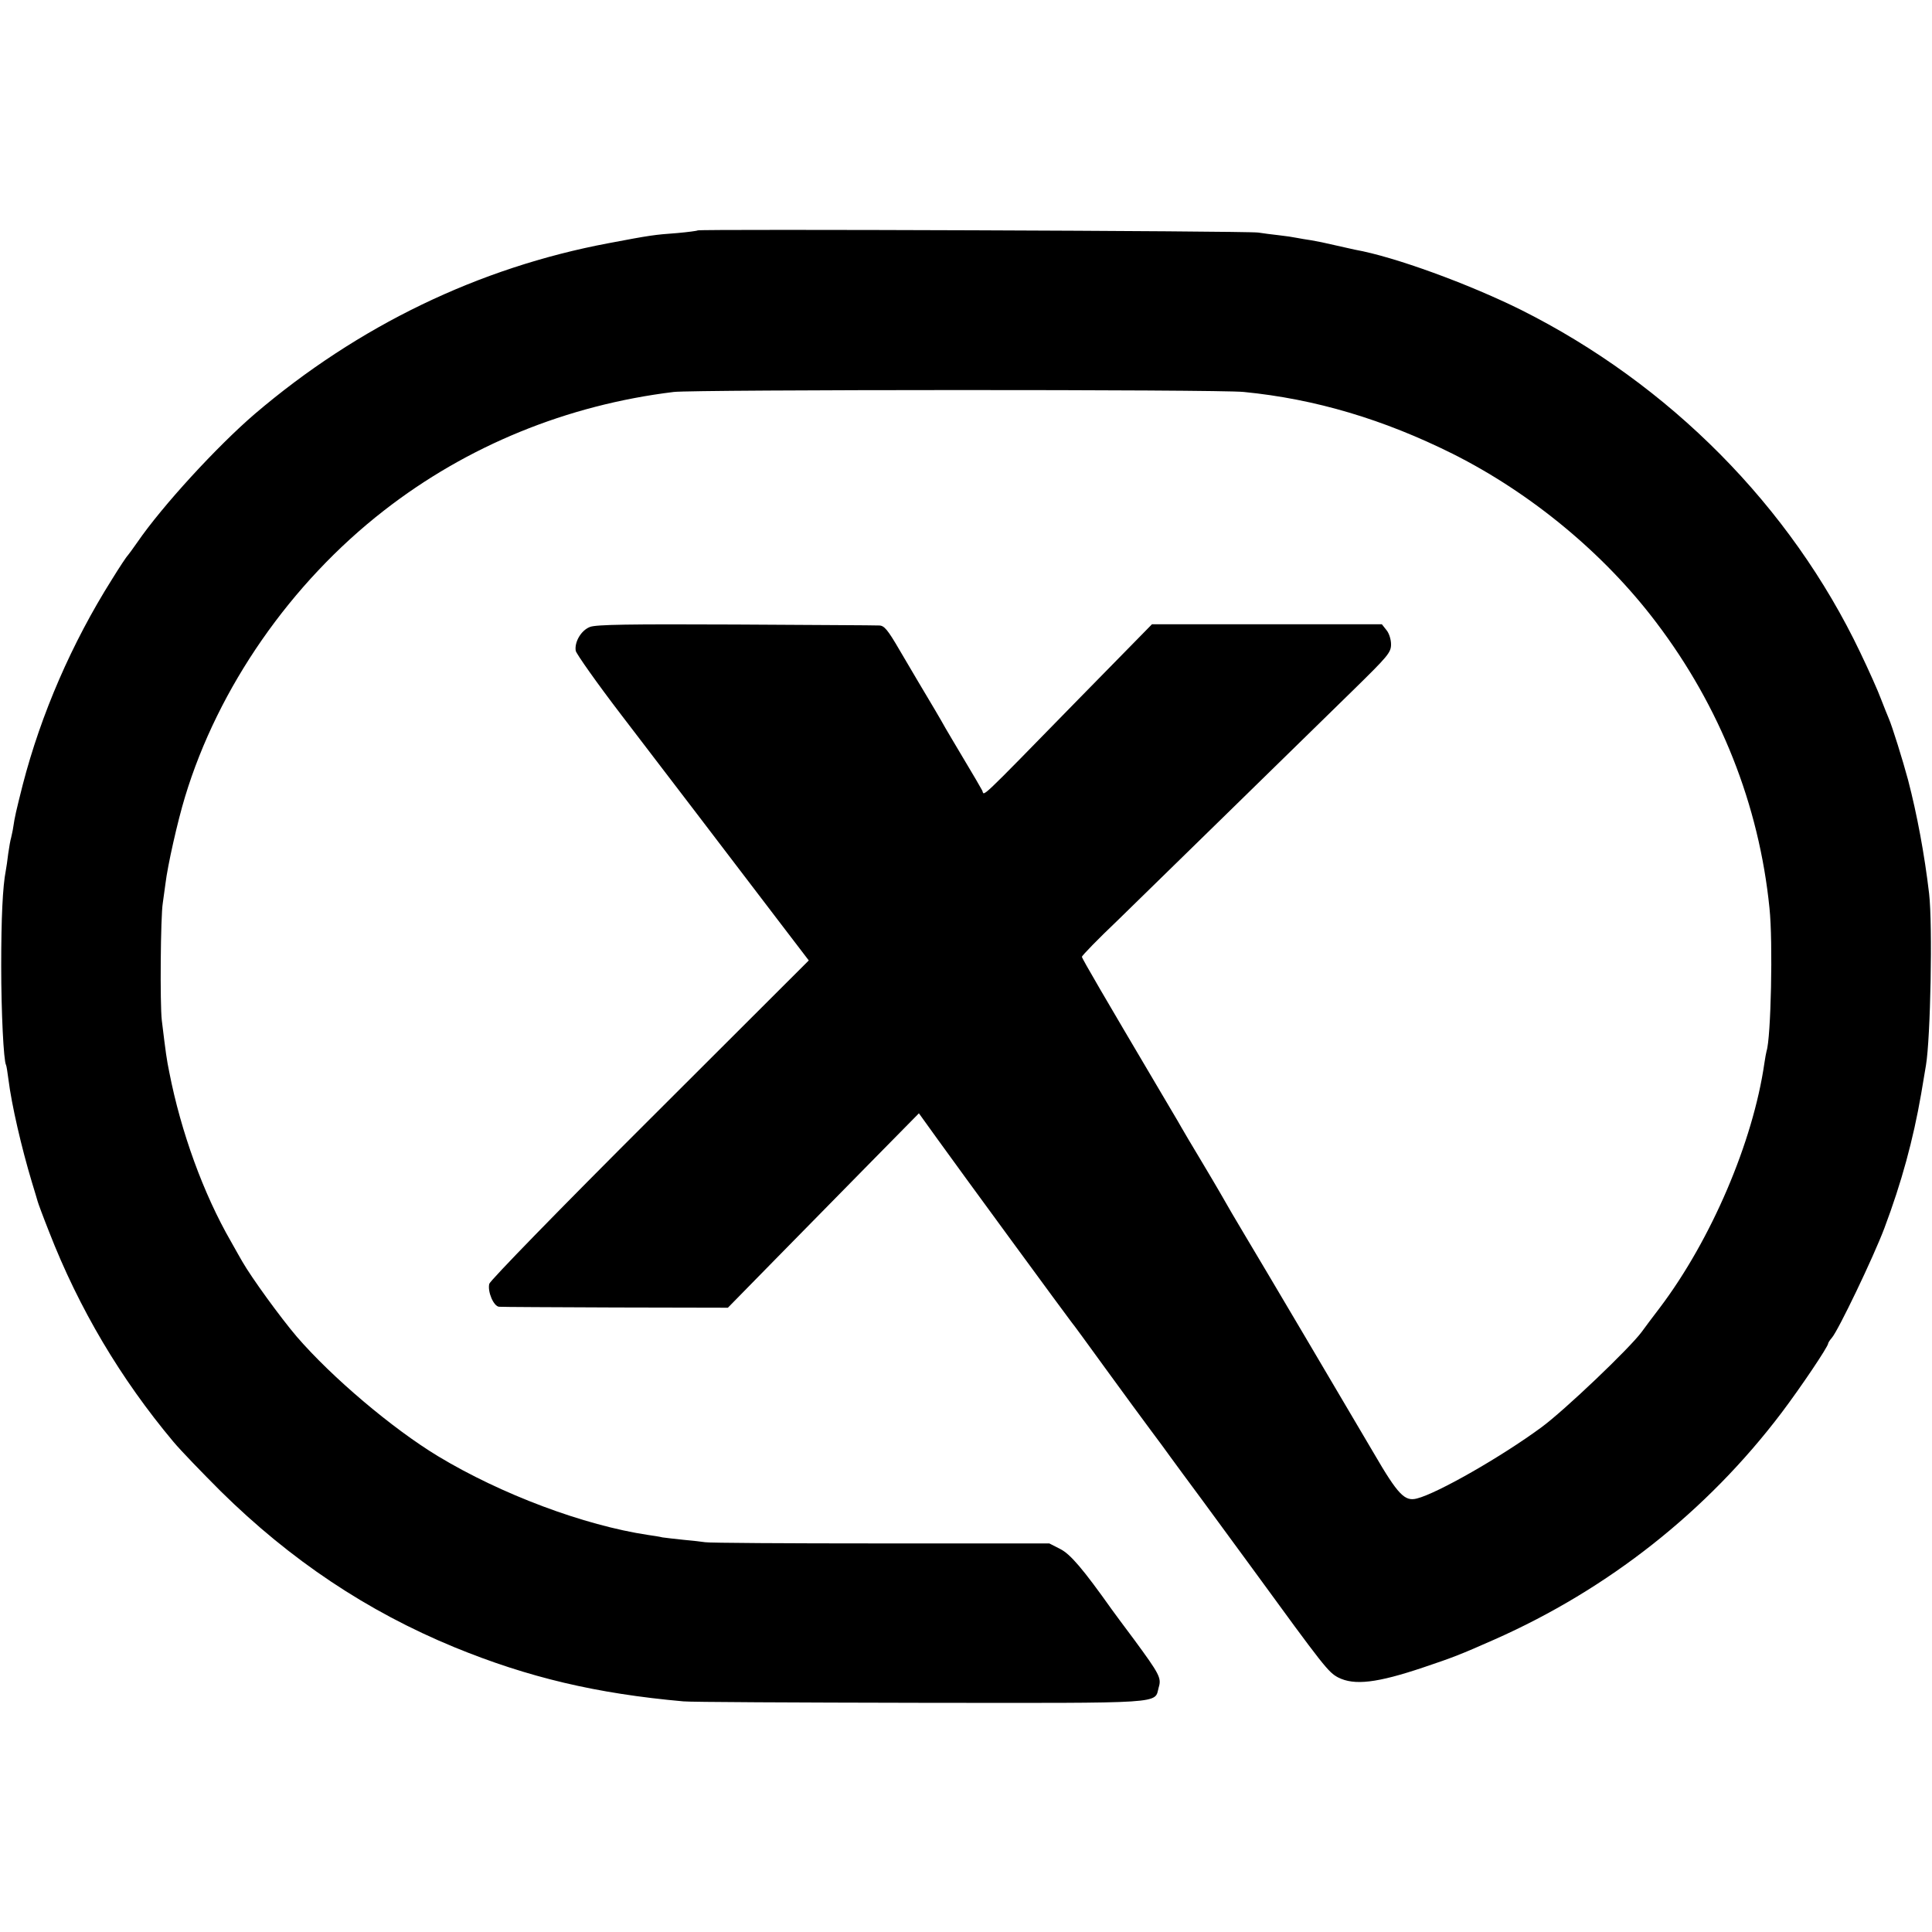 <?xml version="1.0" standalone="no"?>
<!DOCTYPE svg PUBLIC "-//W3C//DTD SVG 20010904//EN"
 "http://www.w3.org/TR/2001/REC-SVG-20010904/DTD/svg10.dtd">
<svg version="1.0" xmlns="http://www.w3.org/2000/svg"
 width="800pt" height="800pt" viewBox="0 0 800 800"
 preserveAspectRatio="xMidYMid meet">
<g transform="translate(0,800) scale(0.1,-0.1)"
fill="#000000" stroke="none">
<path d="M2889 7046 c-2 -2 -40 -7 -84 -11 -96 -7 -111 -9 -285 -42 -538 -101
-1037 -342 -1465 -707 -156 -134 -383 -381 -486 -531 -19 -27 -37 -52 -40 -55
-4 -3 -34 -48 -66 -100 -165 -262 -293 -556 -369 -850 -28 -111 -33 -133 -39
-174 -2 -15 -7 -35 -9 -45 -3 -9 -8 -38 -12 -66 -3 -27 -8 -59 -10 -70 -13
-66 -19 -197 -19 -395 0 -193 10 -393 20 -410 2 -3 6 -30 10 -60 13 -105 54
-282 97 -425 12 -38 22 -74 24 -80 1 -5 22 -62 47 -125 124 -319 297 -610 515
-870 30 -36 119 -128 196 -205 289 -285 606 -497 968 -646 305 -125 588 -192
948 -224 25 -3 465 -5 978 -6 1034 -1 971 -5 990 64 12 39 3 55 -102 198 -43
57 -84 113 -92 124 -120 169 -172 230 -214 251 l-45 23 -700 0 c-385 0 -711 2
-725 5 -14 2 -54 7 -90 10 -36 4 -75 8 -87 10 -11 3 -38 7 -59 10 -266 40
-608 168 -870 326 -190 115 -440 327 -585 495 -69 81 -187 244 -225 310 -6 11
-28 48 -47 83 -115 199 -208 456 -256 702 -11 54 -14 75 -31 215 -8 67 -5 432
4 485 2 14 7 50 11 80 9 76 50 258 81 360 137 453 438 886 824 1186 344 268
757 437 1200 491 83 10 2260 11 2360 0 297 -29 580 -114 865 -256 325 -163
627 -413 842 -697 266 -350 427 -757 470 -1184 15 -140 6 -539 -12 -592 -2 -7
-6 -30 -9 -50 -47 -326 -220 -731 -433 -1013 -29 -38 -63 -83 -75 -100 -51
-69 -321 -326 -415 -395 -167 -123 -432 -274 -516 -295 -50 -13 -78 15 -178
187 -114 194 -466 790 -534 903 -46 77 -64 108 -104 178 -10 17 -46 79 -81
137 -35 58 -71 119 -80 135 -9 17 -55 93 -100 170 -211 357 -310 526 -310 533
0 5 66 73 148 151 81 79 297 290 481 470 183 179 405 396 492 481 147 144 159
158 159 192 0 20 -8 46 -19 59 l-19 24 -476 0 -476 0 -306 -312 c-428 -438
-386 -397 -397 -376 -5 10 -39 68 -75 128 -36 61 -71 119 -77 130 -6 11 -26
46 -45 78 -56 93 -81 137 -145 245 -50 86 -64 102 -85 102 -14 1 -281 2 -595
4 -438 2 -577 0 -602 -10 -37 -14 -65 -63 -59 -99 3 -13 88 -134 190 -267 187
-244 424 -555 652 -854 l123 -161 -659 -658 c-371 -370 -661 -668 -664 -681
-8 -32 18 -94 41 -95 10 -1 227 -2 482 -3 l465 -1 201 205 c111 113 289 294
396 403 l194 197 77 -107 c86 -120 542 -742 555 -758 5 -5 69 -93 143 -195 74
-102 158 -216 187 -255 29 -38 65 -88 81 -110 16 -22 74 -101 129 -175 54 -74
148 -202 209 -285 298 -409 314 -429 355 -451 67 -34 161 -23 354 42 122 41
153 53 293 115 472 209 880 531 1189 939 80 106 193 274 193 287 0 3 7 14 15
23 26 29 172 333 218 455 71 189 119 365 152 555 9 52 18 106 20 119 19 113
28 581 13 711 -19 162 -50 328 -87 470 -22 82 -66 223 -80 255 -5 11 -19 47
-32 80 -12 33 -51 120 -86 193 -289 606 -790 1111 -1405 1419 -218 108 -524
220 -687 249 -12 3 -51 11 -85 19 -33 8 -77 17 -96 20 -19 3 -46 7 -60 10 -14
3 -47 8 -75 11 -27 3 -66 8 -85 11 -40 7 -2315 15 -2321 9z"/>
</g>
</svg>
